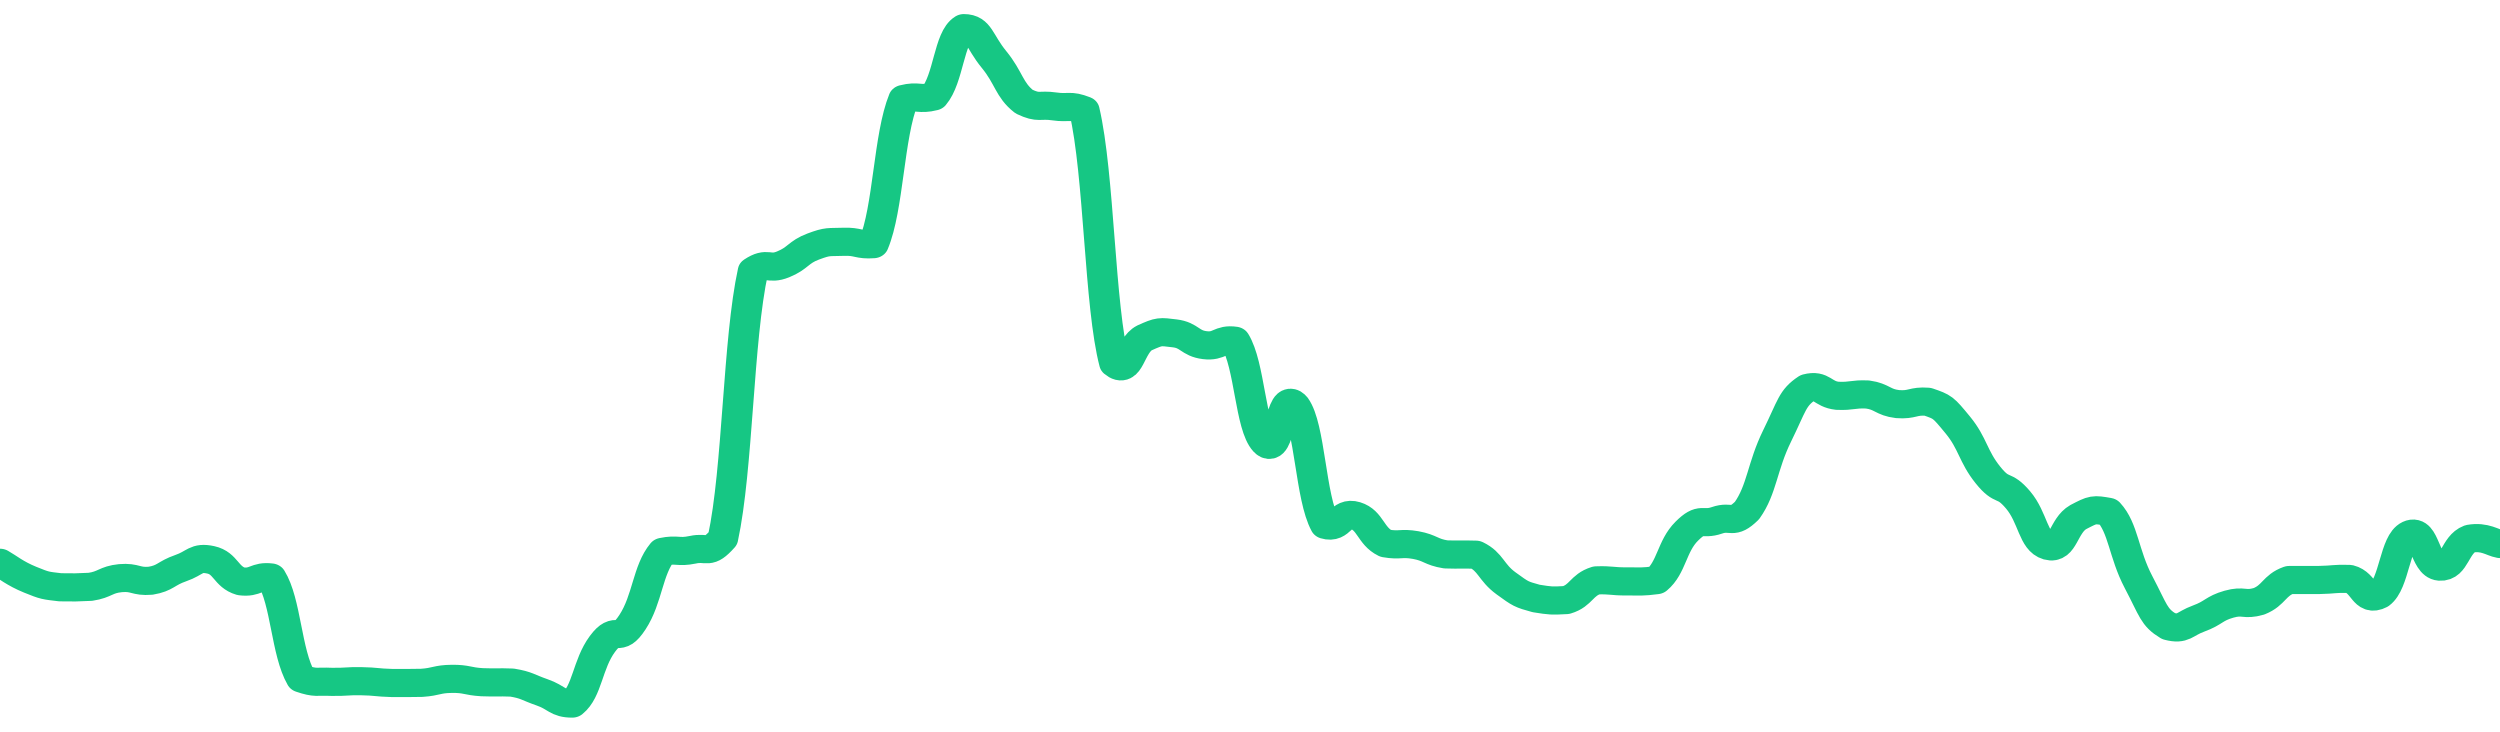 <svg height="48px" width="164px" viewBox="0 0 164 52" preserveAspectRatio="none" xmlns="http://www.w3.org/2000/svg"><path d="M 0.0 39.995 C 0.494 40.295 0.988 40.761 1.976 41.196 C 2.964 41.632 2.964 41.609 3.952 41.736 C 4.94 41.752 4.94 41.752 5.928 41.703 C 6.916 41.541 6.916 41.196 7.904 41.087 C 8.892 40.996 8.892 41.361 9.88 41.27 C 10.867 41.092 10.867 40.747 11.855 40.376 C 12.843 40.006 12.843 39.554 13.831 39.788 C 14.819 40.022 14.819 40.999 15.807 41.312 C 16.795 41.448 16.795 40.904 17.783 41.04 C 18.771 42.765 18.771 46.36 19.759 48.214 C 20.747 48.577 20.747 48.407 21.735 48.456 C 22.723 48.478 22.723 48.39 23.711 48.411 C 24.699 48.431 24.699 48.508 25.687 48.537 C 26.675 48.543 26.675 48.543 27.663 48.527 C 28.651 48.454 28.651 48.256 29.639 48.244 C 30.627 48.233 30.627 48.416 31.614 48.482 C 32.602 48.522 32.602 48.468 33.59 48.509 C 34.578 48.689 34.578 48.832 35.566 49.205 C 36.554 49.578 36.554 50.0 37.542 50.0 C 38.53 49.14 38.53 47.211 39.518 45.764 C 40.506 44.316 40.506 45.846 41.494 44.209 C 42.482 42.573 42.482 40.502 43.47 39.217 C 44.458 38.997 44.458 39.29 45.446 39.07 C 46.434 38.833 46.434 39.47 47.422 38.27 C 48.41 33.318 48.41 24.13 49.398 19.259 C 50.386 18.551 50.386 19.222 51.373 18.787 C 52.361 18.352 52.361 17.92 53.349 17.52 C 54.337 17.119 54.337 17.226 55.325 17.184 C 56.313 17.142 56.313 17.434 57.301 17.351 C 58.289 14.814 58.289 9.658 59.277 7.034 C 60.265 6.765 60.265 7.124 61.253 6.855 C 62.241 5.596 62.241 2.658 63.229 2.0 C 64.217 2.0 64.217 2.919 65.205 4.225 C 66.193 5.53 66.193 6.388 67.181 7.222 C 68.169 7.731 68.169 7.407 69.157 7.561 C 70.145 7.716 70.145 7.423 71.133 7.839 C 72.12 12.404 72.12 21.777 73.108 25.82 C 74.096 26.725 74.096 24.543 75.084 24.01 C 76.072 23.531 76.072 23.561 77.06 23.691 C 78.048 23.82 78.048 24.398 79.036 24.529 C 80.024 24.66 80.024 24.058 81.012 24.215 C 82 25.943 82.0 30.286 82.988 31.442 C 83.976 32.598 83.976 27.537 84.964 28.839 C 85.952 30.303 85.952 35.349 86.94 37.3 C 87.928 37.629 87.928 36.316 88.916 36.644 C 89.904 36.972 89.904 38.091 90.892 38.614 C 91.88 38.796 91.88 38.553 92.867 38.736 C 93.855 38.932 93.855 39.228 94.843 39.399 C 95.831 39.432 95.831 39.388 96.819 39.421 C 97.807 39.935 97.807 40.678 98.795 41.455 C 99.783 42.233 99.783 42.234 100.771 42.531 C 101.759 42.7 101.759 42.7 102.747 42.644 C 103.735 42.323 103.735 41.577 104.723 41.246 C 105.711 41.209 105.711 41.323 106.699 41.319 C 107.687 41.314 107.687 41.364 108.675 41.228 C 109.663 40.336 109.663 38.813 110.651 37.751 C 111.639 36.689 111.639 37.347 112.627 36.98 C 113.614 36.613 113.614 37.329 114.602 36.283 C 115.59 34.783 115.59 33.158 116.578 30.981 C 117.566 28.803 117.566 28.287 118.554 27.574 C 119.542 27.297 119.542 28.012 120.53 28.127 C 121.518 28.174 121.518 27.989 122.506 28.035 C 123.494 28.183 123.494 28.589 124.482 28.718 C 125.47 28.802 125.47 28.468 126.458 28.551 C 127.446 28.923 127.446 28.905 128.434 30.206 C 129.422 31.508 129.422 32.427 130.41 33.757 C 131.398 35.087 131.398 34.267 132.386 35.527 C 133.373 36.787 133.373 38.492 134.361 38.797 C 135.349 39.102 135.349 37.352 136.337 36.746 C 137.325 36.19 137.325 36.19 138.313 36.375 C 139.301 37.531 139.301 39.339 140.289 41.371 C 141.277 43.402 141.277 43.857 142.265 44.503 C 143.253 44.778 143.253 44.344 144.241 43.953 C 145.229 43.562 145.229 43.244 146.217 42.939 C 147.205 42.634 147.205 43.043 148.193 42.731 C 149.181 42.302 149.181 41.599 150.169 41.221 C 151.157 41.216 151.157 41.222 152.145 41.217 C 153.133 41.198 153.133 41.106 154.12 41.143 C 155.108 41.405 155.108 42.83 156.096 42.267 C 157.084 41.477 157.084 38.481 158.072 37.982 C 159.06 37.482 159.06 40.194 160.048 40.27 C 161.036 40.346 161.036 38.688 162.024 38.285 C 163.012 38.098 163.506 38.567 164.0 38.66" stroke-width="2" stroke="#16C784" fill="transparent" vector-effect="non-scaling-stroke" stroke-linejoin="round" stroke-linecap="round"/></svg>